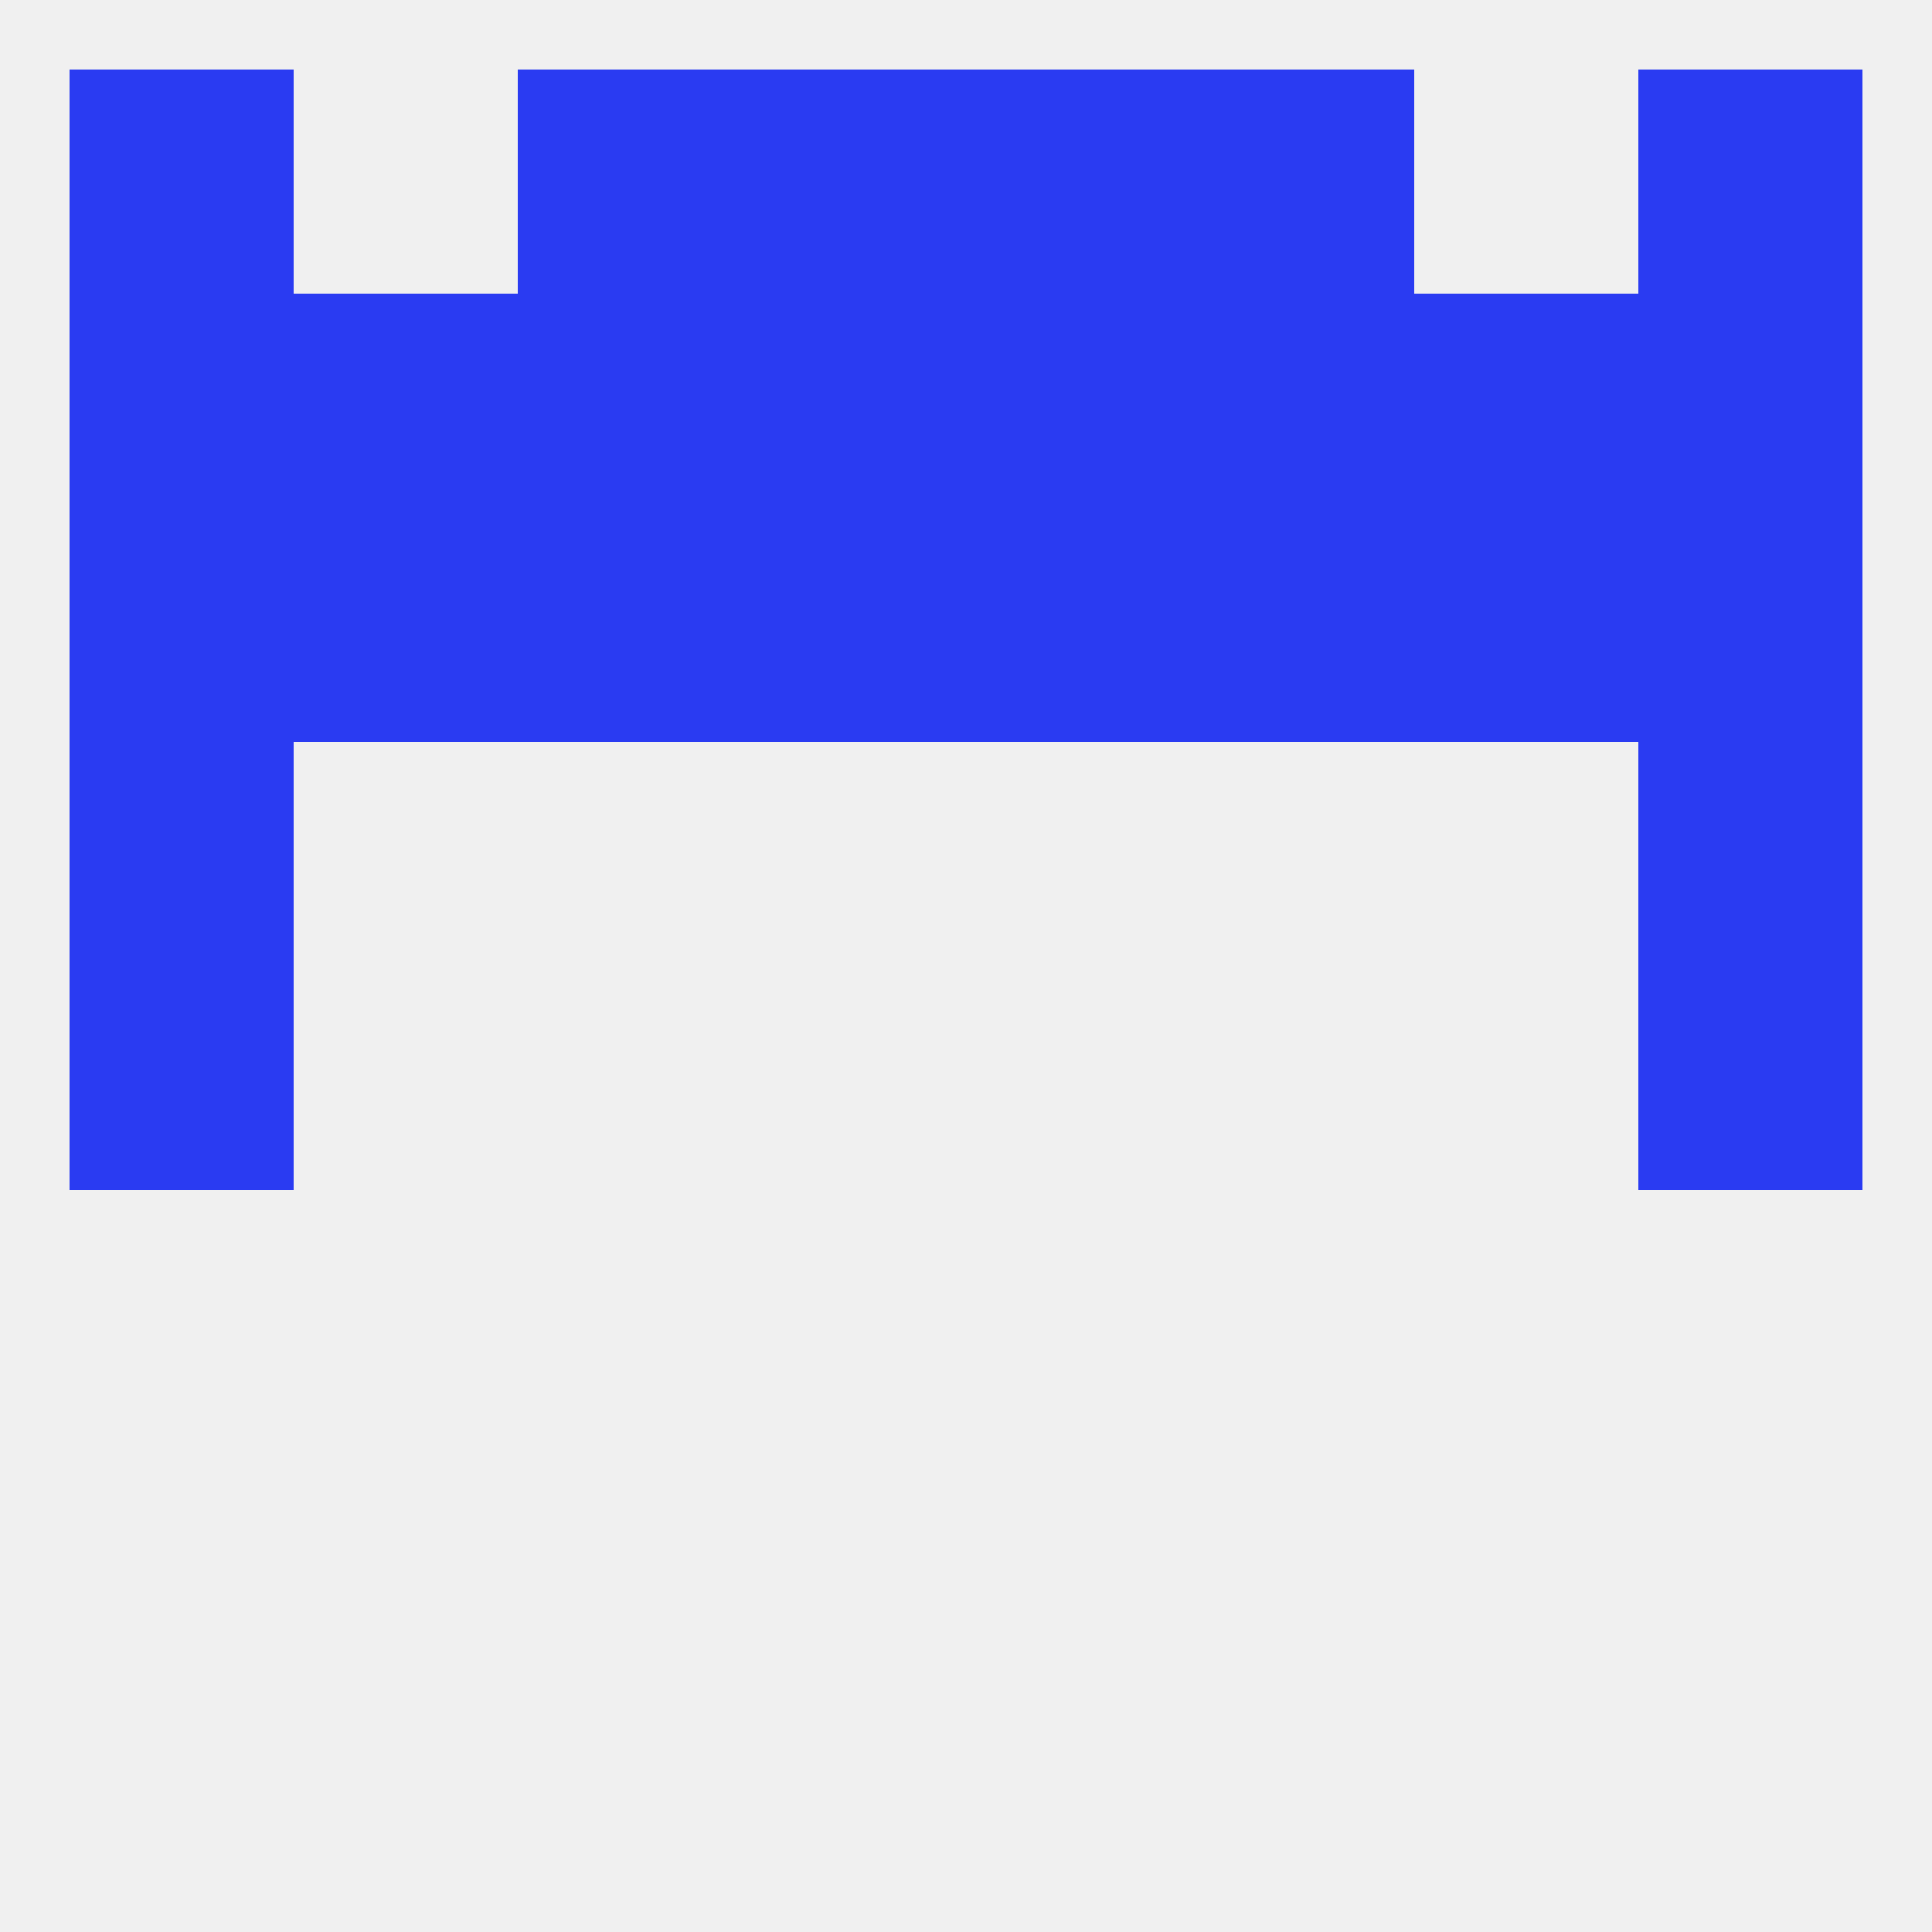 
<!--   <?xml version="1.0"?> -->
<svg version="1.1" baseprofile="full" xmlns="http://www.w3.org/2000/svg" xmlns:xlink="http://www.w3.org/1999/xlink" xmlns:ev="http://www.w3.org/2001/xml-events" width="250" height="250" viewBox="0 0 250 250" >
	<rect width="100%" height="100%" fill="rgba(240,240,240,255)"/>

	<rect x="9" y="96" width="29" height="29" fill="rgba(42,59,242,255)"/>
	<rect x="212" y="96" width="29" height="29" fill="rgba(42,59,242,255)"/>
	<rect x="154" y="67" width="29" height="29" fill="rgba(42,59,242,255)"/>
	<rect x="96" y="67" width="29" height="29" fill="rgba(42,59,242,255)"/>
	<rect x="9" y="67" width="29" height="29" fill="rgba(42,59,242,255)"/>
	<rect x="212" y="67" width="29" height="29" fill="rgba(42,59,242,255)"/>
	<rect x="38" y="67" width="29" height="29" fill="rgba(42,59,242,255)"/>
	<rect x="67" y="67" width="29" height="29" fill="rgba(42,59,242,255)"/>
	<rect x="125" y="67" width="29" height="29" fill="rgba(42,59,242,255)"/>
	<rect x="183" y="67" width="29" height="29" fill="rgba(42,59,242,255)"/>
	<rect x="96" y="38" width="29" height="29" fill="rgba(42,59,242,255)"/>
	<rect x="125" y="38" width="29" height="29" fill="rgba(42,59,242,255)"/>
	<rect x="212" y="38" width="29" height="29" fill="rgba(42,59,242,255)"/>
	<rect x="67" y="38" width="29" height="29" fill="rgba(42,59,242,255)"/>
	<rect x="154" y="38" width="29" height="29" fill="rgba(42,59,242,255)"/>
	<rect x="38" y="38" width="29" height="29" fill="rgba(42,59,242,255)"/>
	<rect x="183" y="38" width="29" height="29" fill="rgba(42,59,242,255)"/>
	<rect x="9" y="38" width="29" height="29" fill="rgba(42,59,242,255)"/>
	<rect x="9" y="9" width="29" height="29" fill="rgba(42,59,242,255)"/>
	<rect x="212" y="9" width="29" height="29" fill="rgba(42,59,242,255)"/>
	<rect x="67" y="9" width="29" height="29" fill="rgba(42,59,242,255)"/>
	<rect x="154" y="9" width="29" height="29" fill="rgba(42,59,242,255)"/>
	<rect x="96" y="9" width="29" height="29" fill="rgba(42,59,242,255)"/>
	<rect x="125" y="9" width="29" height="29" fill="rgba(42,59,242,255)"/>
	<rect x="9" y="125" width="29" height="29" fill="rgba(42,59,242,255)"/>
	<rect x="212" y="125" width="29" height="29" fill="rgba(42,59,242,255)"/>
</svg>